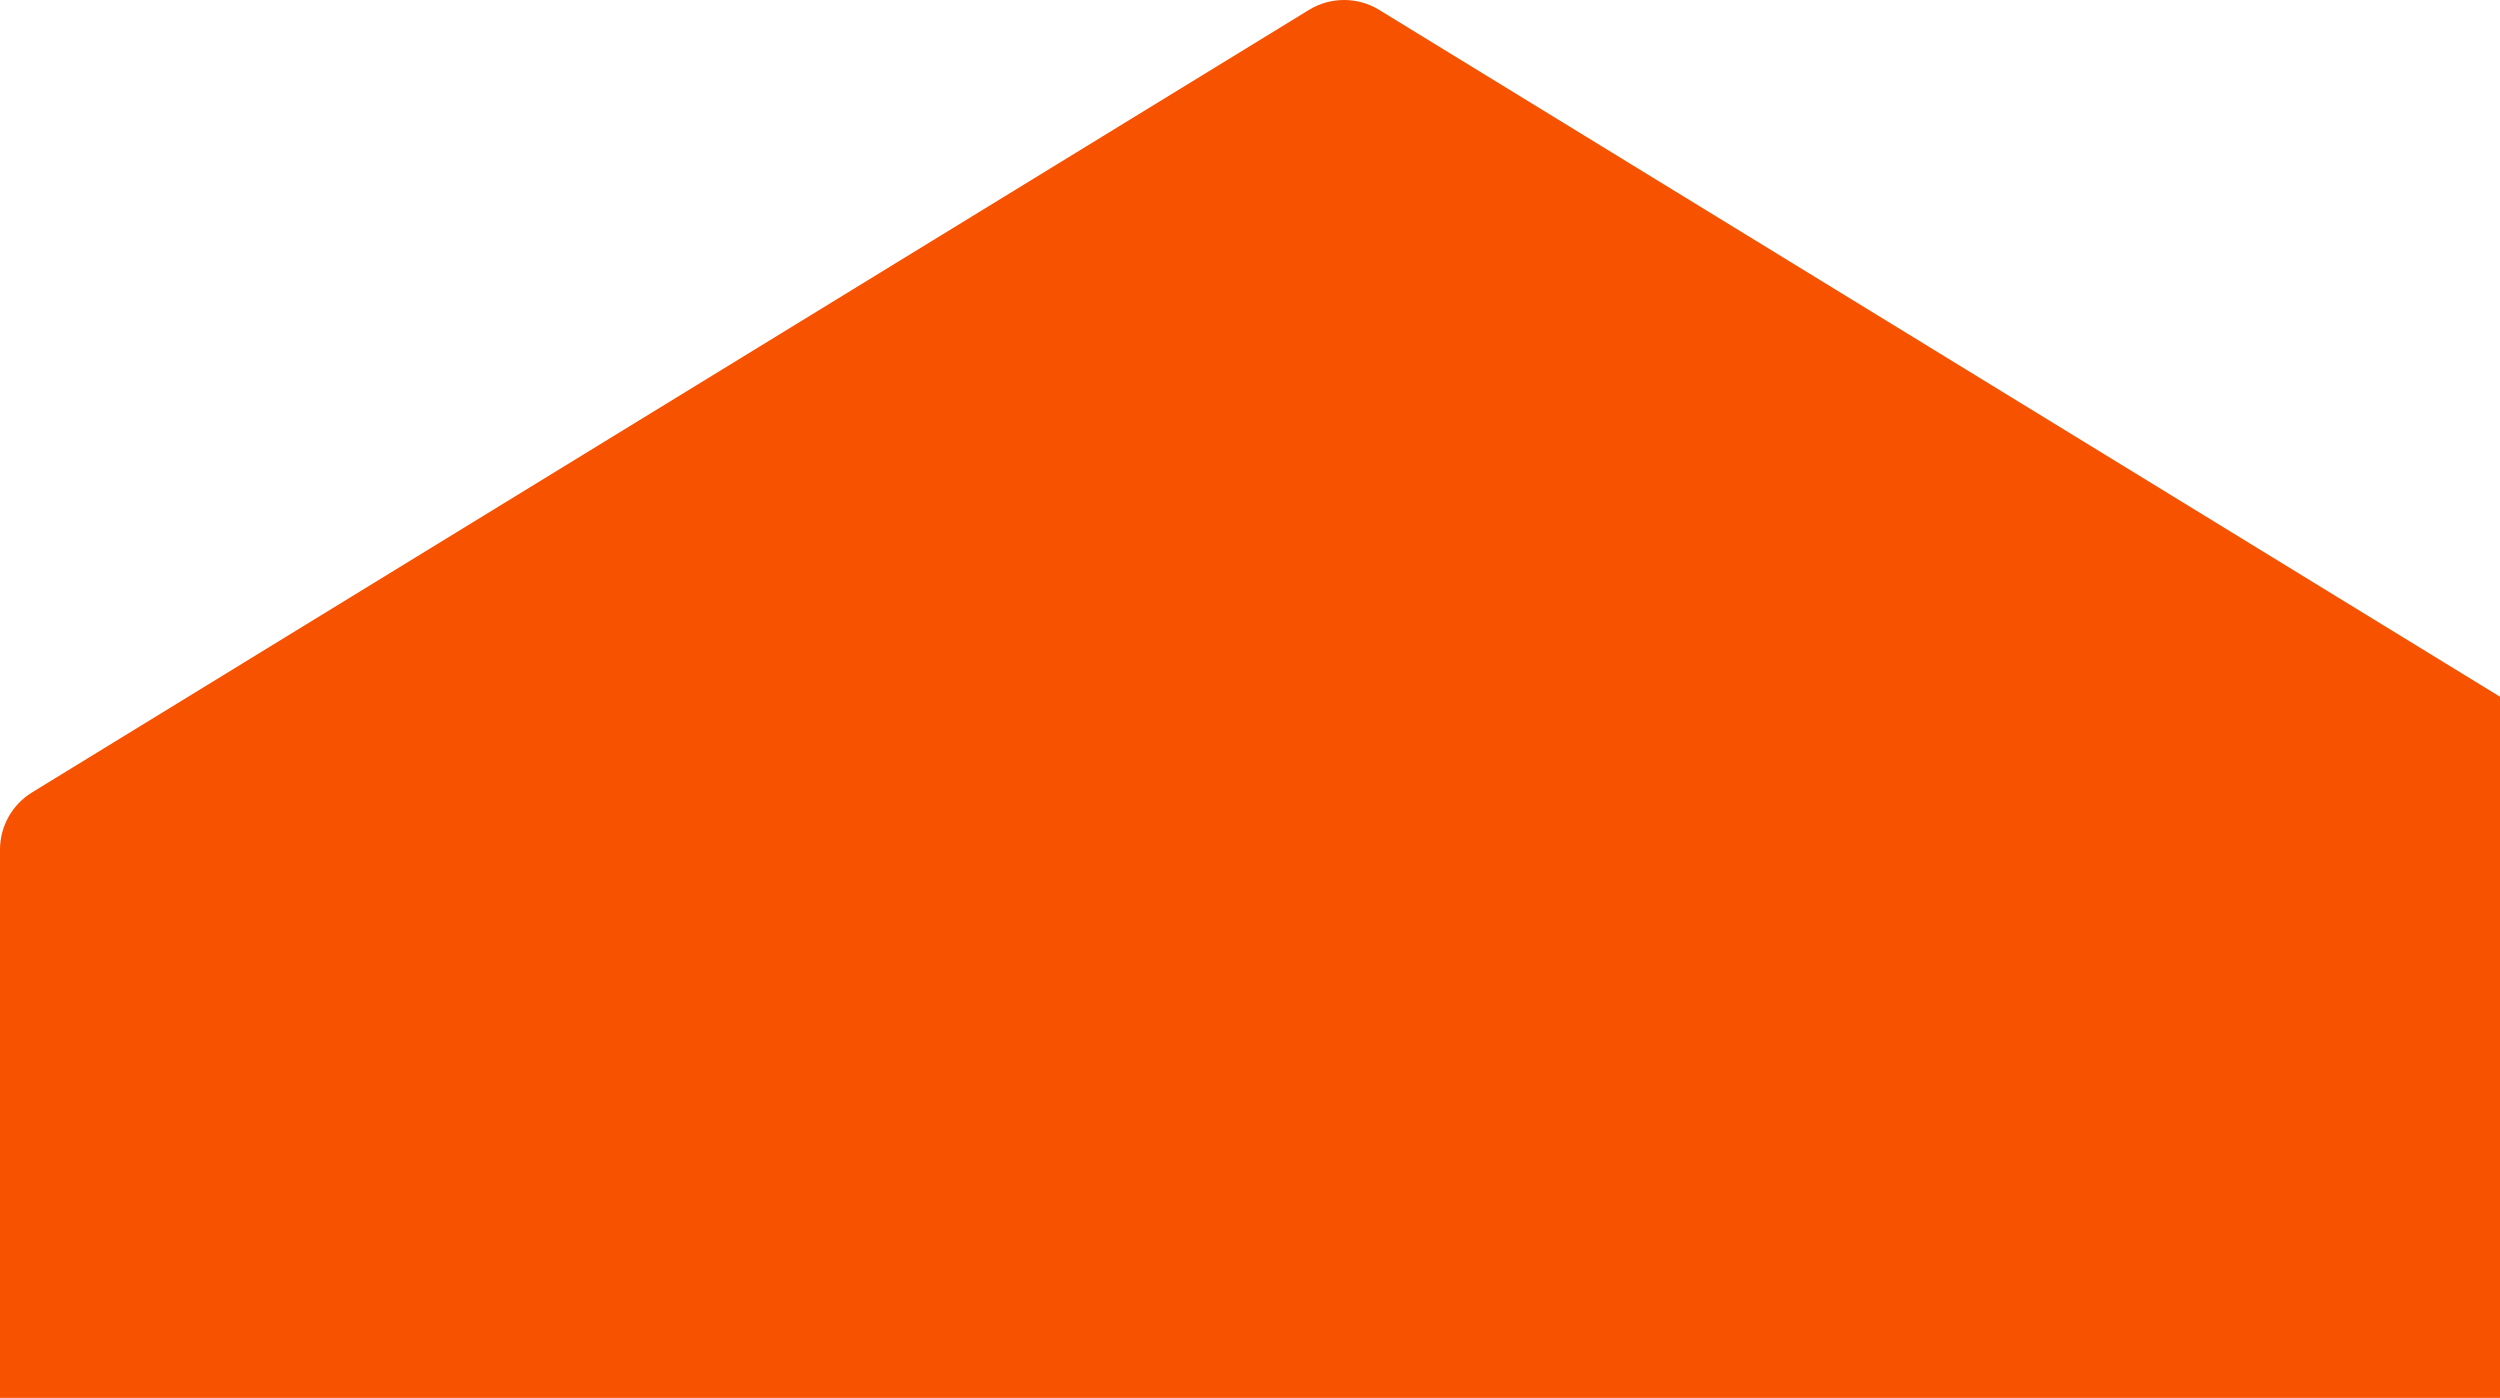 <svg width="279" height="156" viewBox="0 0 279 156" fill="none" xmlns="http://www.w3.org/2000/svg">
<path fill-rule="evenodd" clip-rule="evenodd" d="M296.397 275.962C298.634 274.601 300 272.172 300 269.554V94.824C300 92.214 298.644 89.793 296.419 88.429L153.919 1.105C151.514 -0.369 148.486 -0.369 146.081 1.105L3.581 88.429C1.356 89.793 0 92.214 0 94.824V269.554C0 272.172 1.366 274.601 3.603 275.962L146.103 362.627C148.497 364.083 151.503 364.083 153.897 362.627L296.397 275.962Z" fill="#F65200"/>
</svg>
